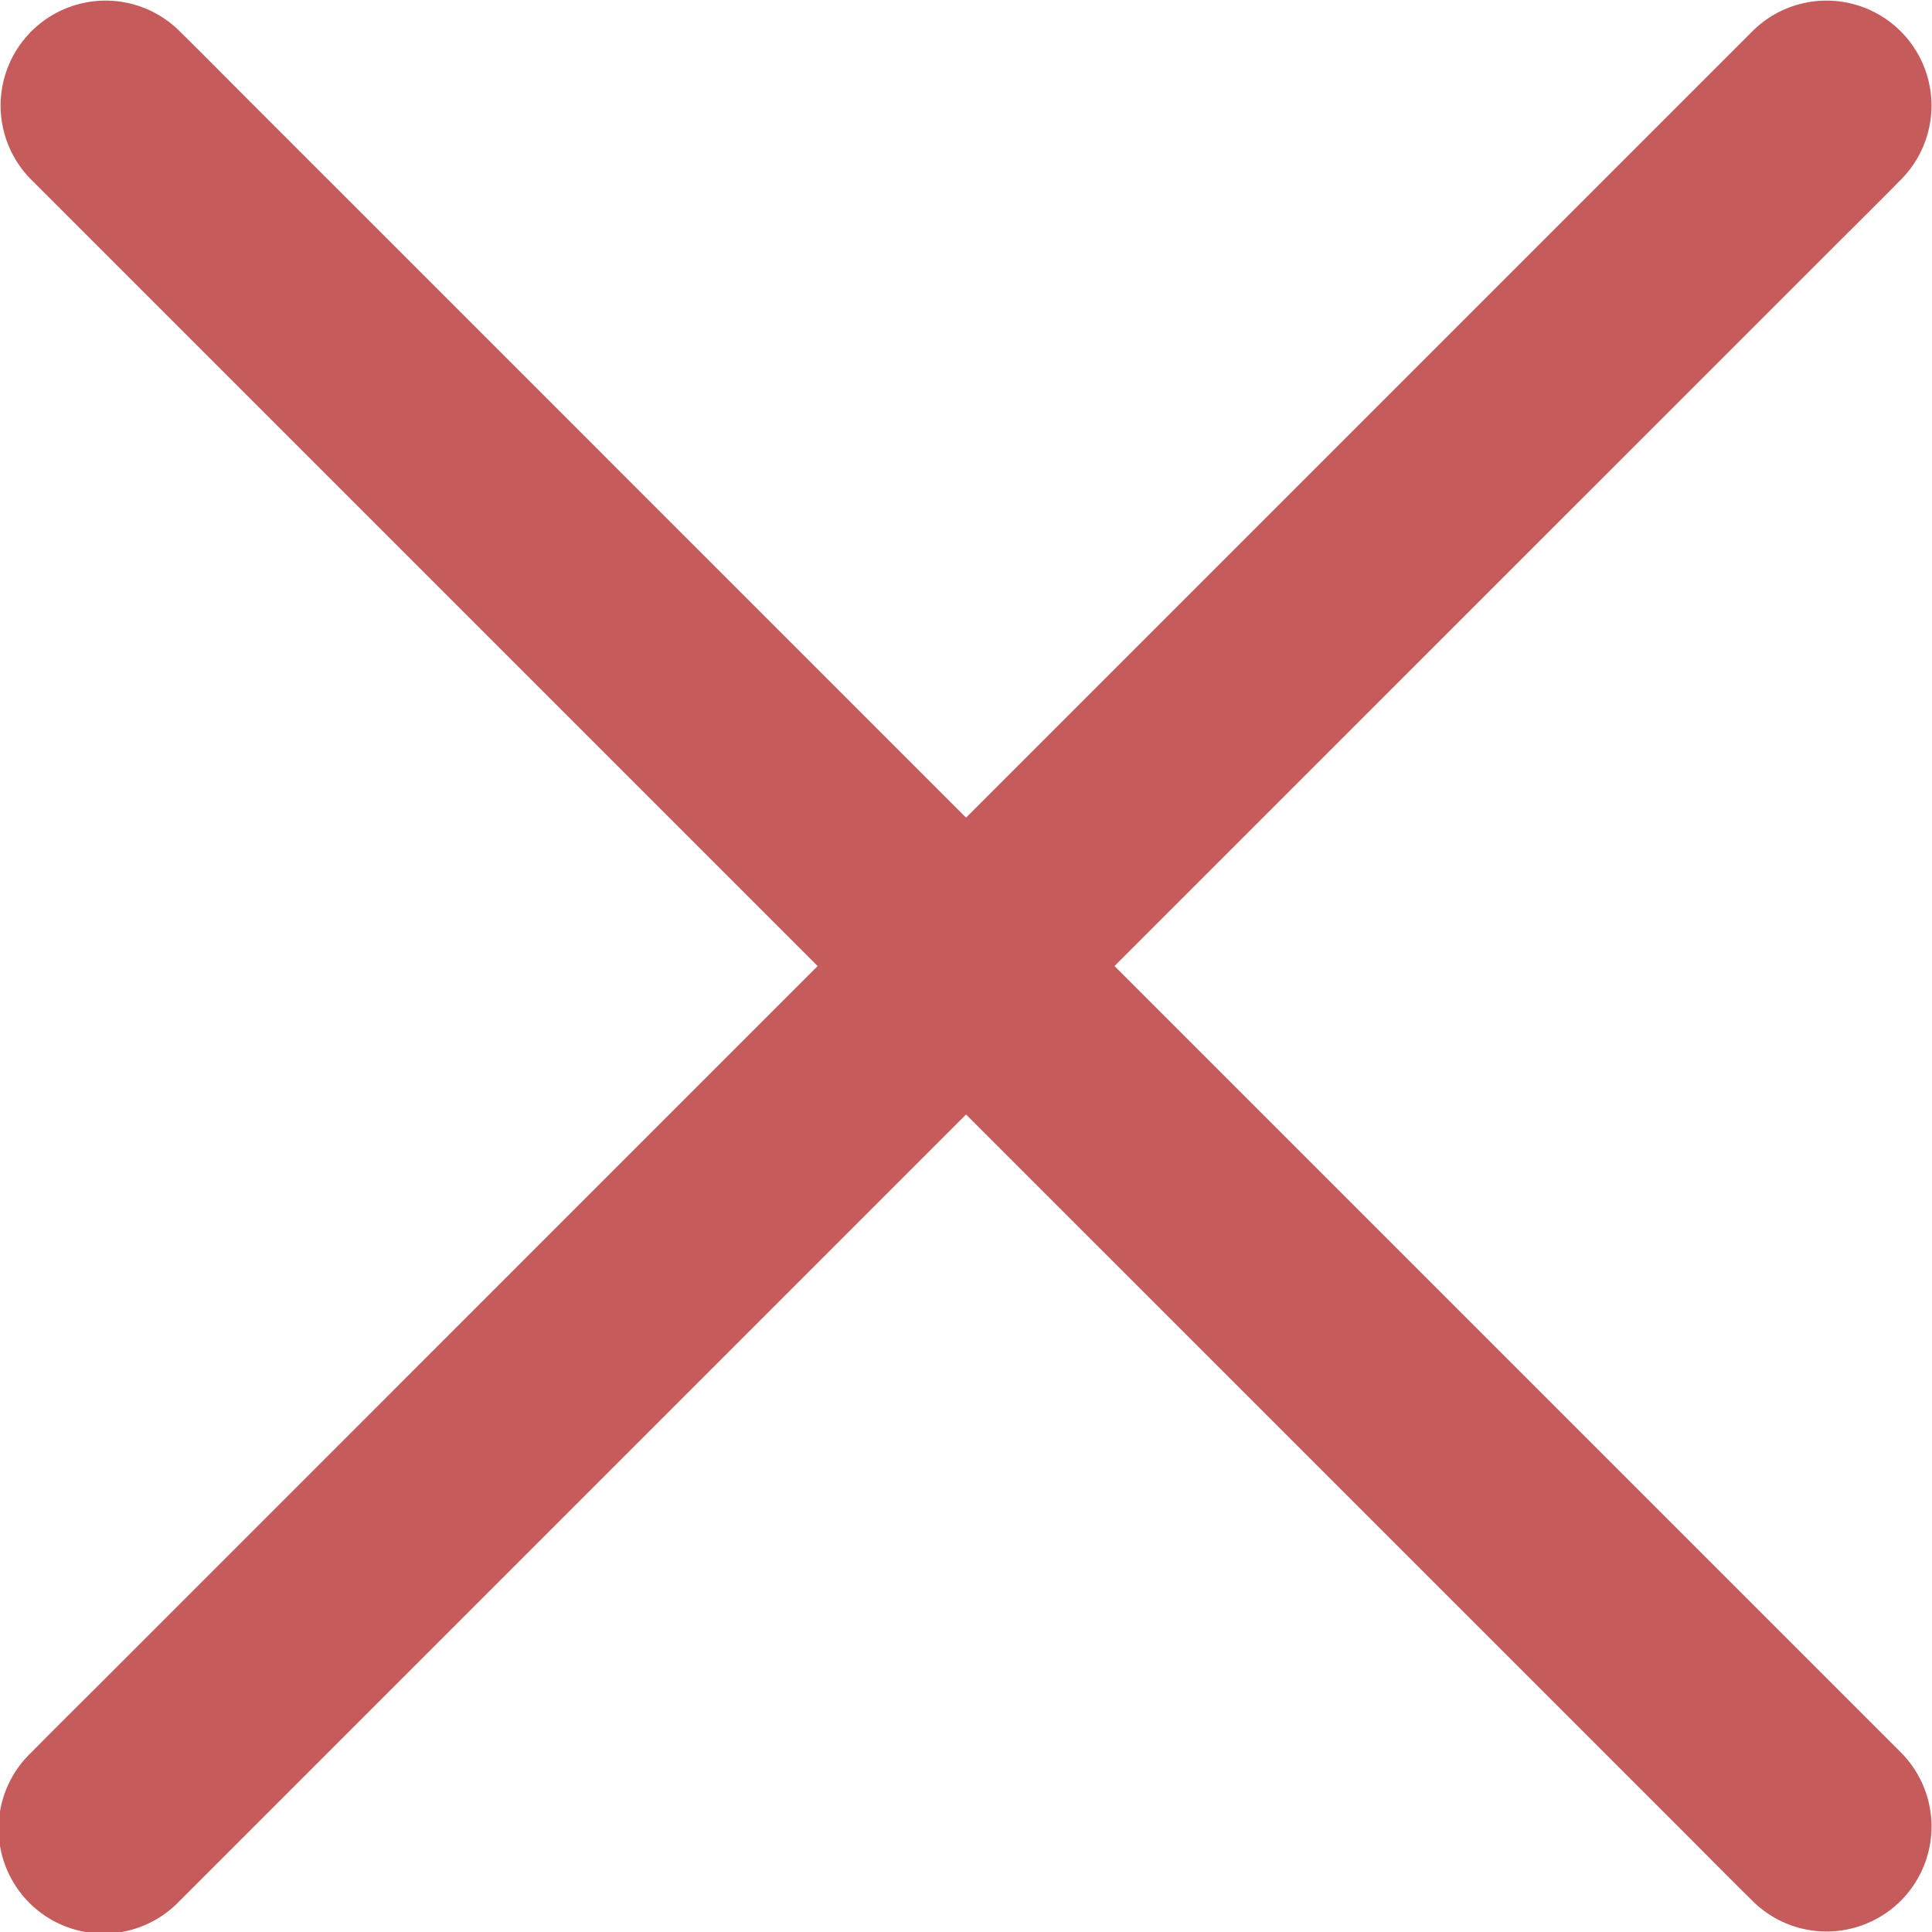 <svg xmlns="http://www.w3.org/2000/svg" width="71.128" height="71.133" viewBox="0 0 71.128 71.133">
  <path id="x-mark" d="M306.05,242.616l-.1.1c-.825.838-1.65,1.65-2.474,2.475L277.065,271.6l28.985,28.985a3.864,3.864,0,0,1-5.464,5.464l-.1-.1c-.838-.825-1.65-1.65-2.474-2.474L271.6,277.065,242.616,306.05a3.864,3.864,0,1,1-5.464-5.464l.1-.1c.825-.838,1.65-1.65,2.474-2.474L266.136,271.6l-28.985-28.985a3.864,3.864,0,0,1,5.464-5.464l.1.1c.838.825,1.65,1.65,2.475,2.474L271.6,266.136l28.985-28.985a3.864,3.864,0,0,1,5.464,5.464Z" transform="translate(-236.034 -236.034)" fill="#c55b5b"/>
</svg>
